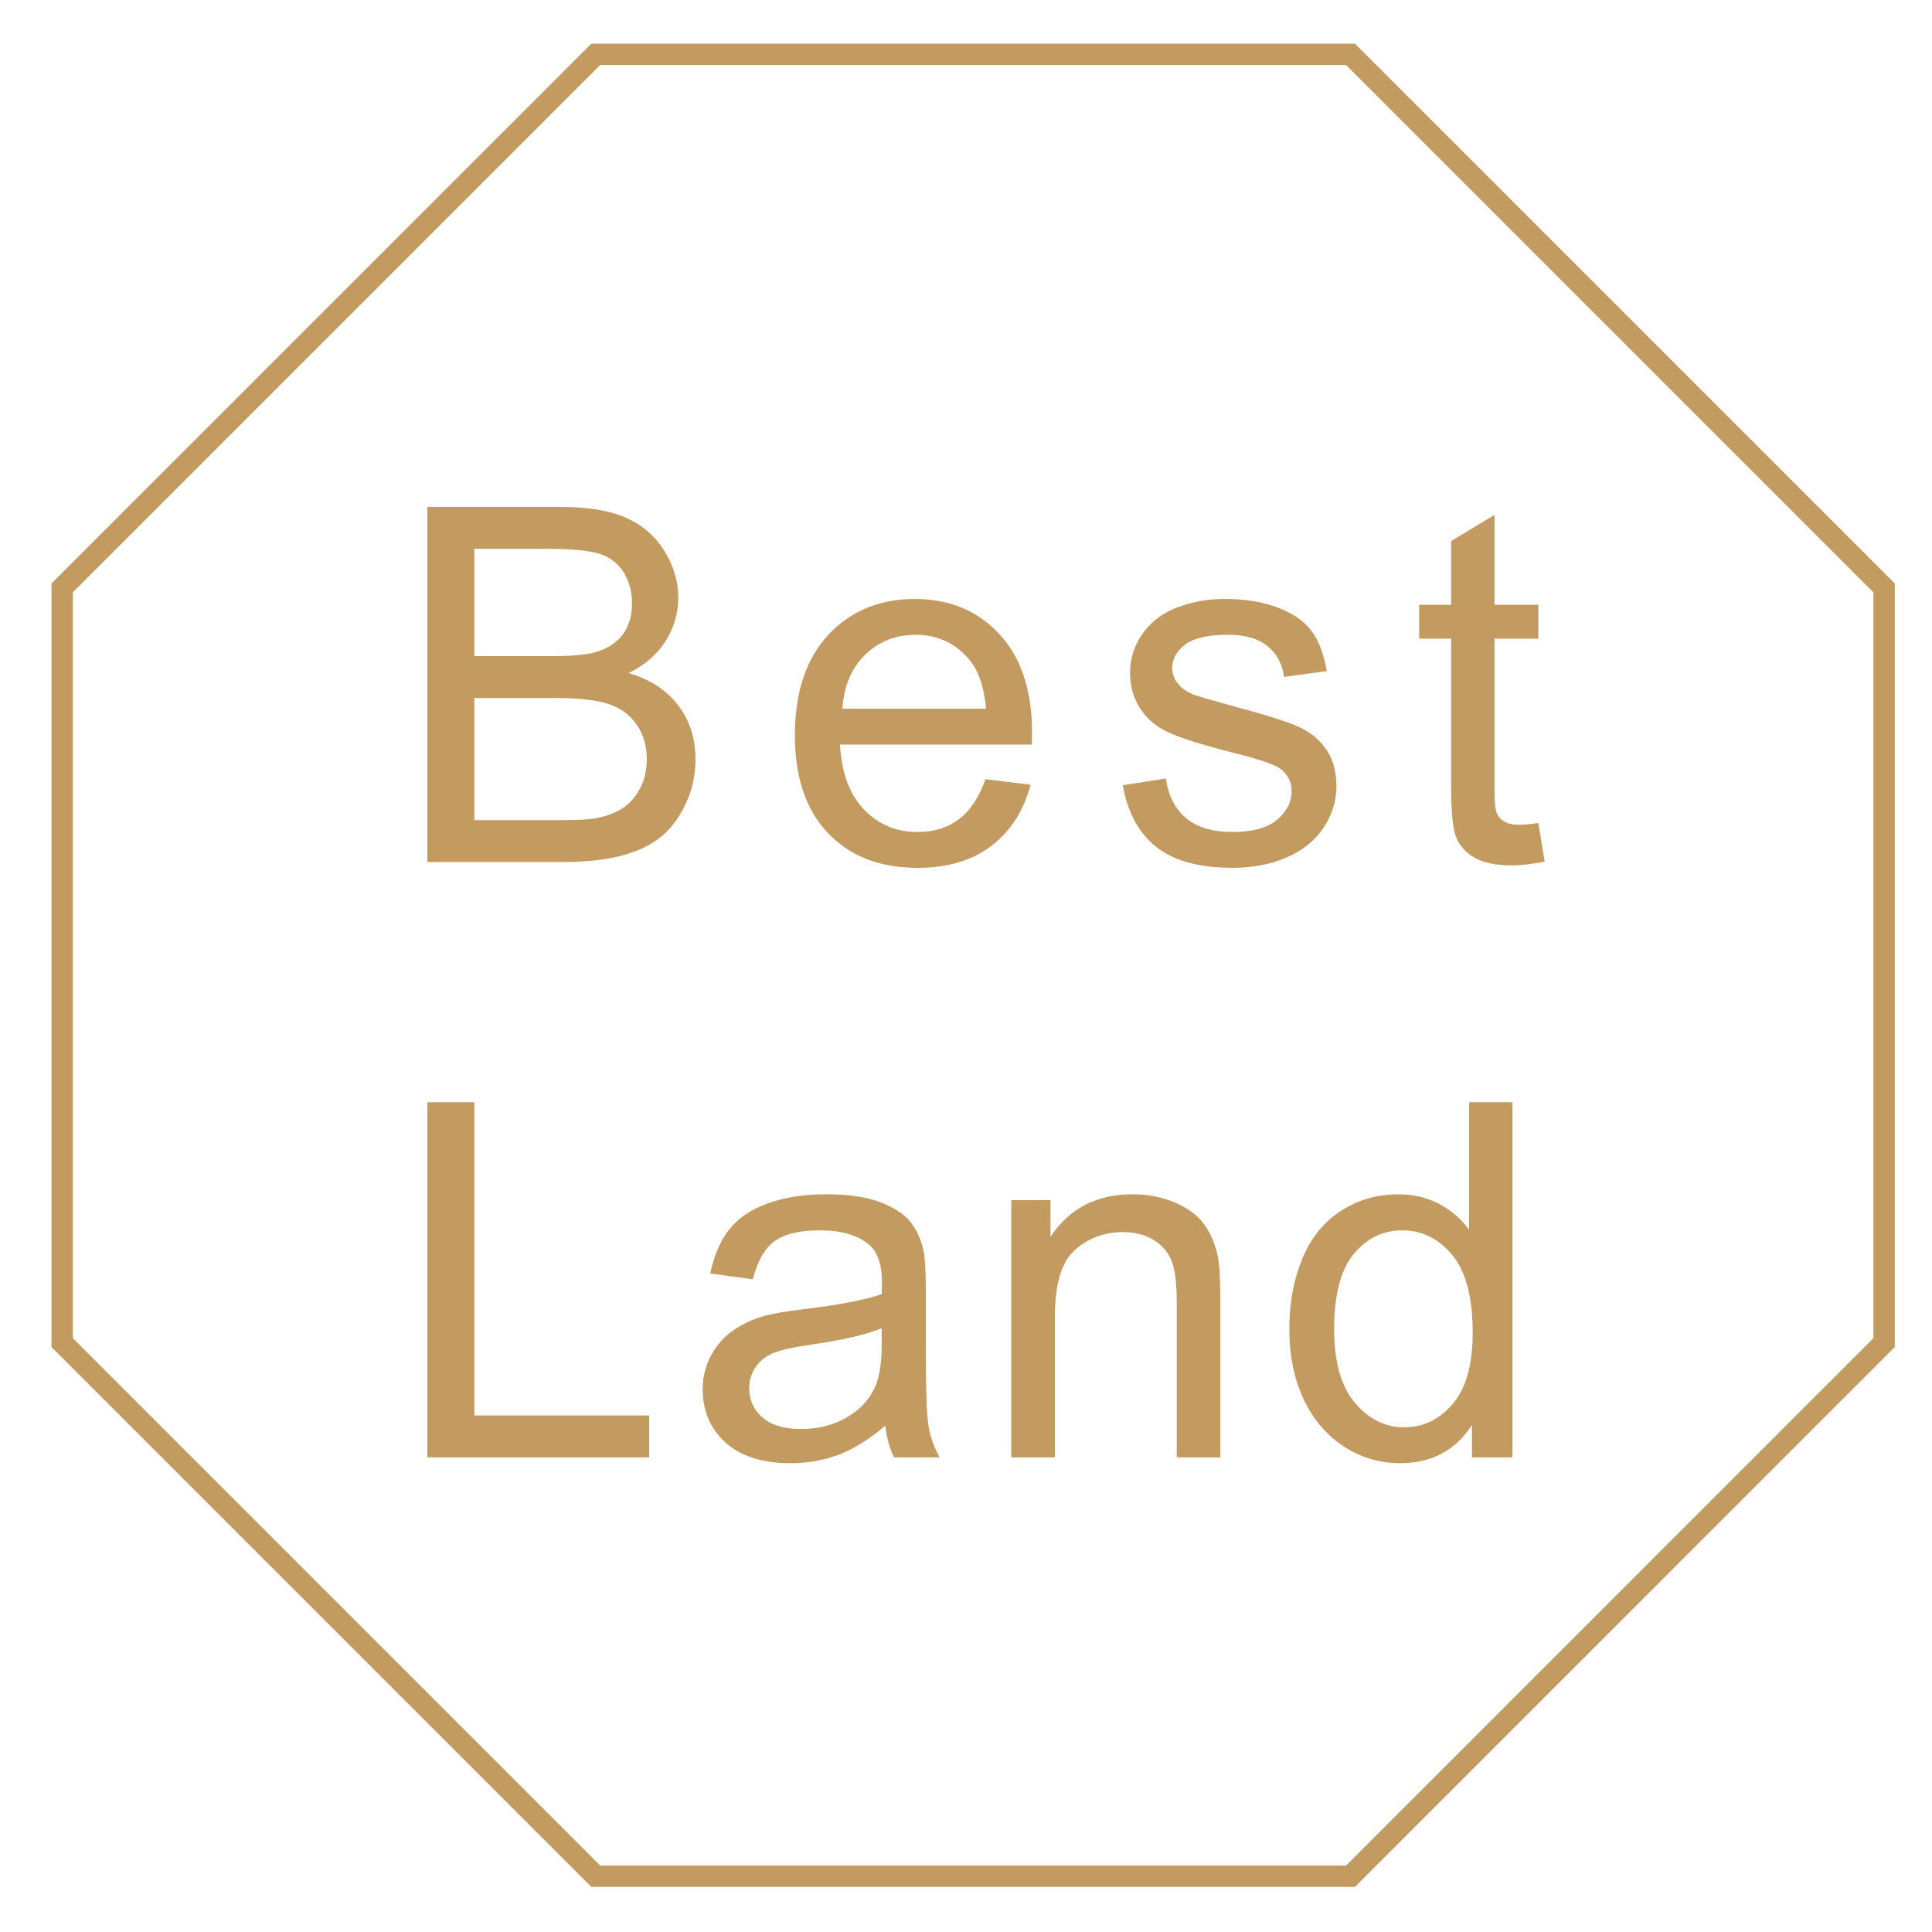 <?xml version="1.0" encoding="utf-8"?>
<!-- Generator: Adobe Illustrator 16.0.0, SVG Export Plug-In . SVG Version: 6.00 Build 0)  -->
<!DOCTYPE svg PUBLIC "-//W3C//DTD SVG 1.1//EN" "http://www.w3.org/Graphics/SVG/1.1/DTD/svg11.dtd">
<svg version="1.1" xmlns="http://www.w3.org/2000/svg" xmlns:xlink="http://www.w3.org/1999/xlink" x="0px" y="0px"
	 width="135.667px" height="135.667px" viewBox="0 0 135.667 135.667" enable-background="new 0 0 135.667 135.667"
	 xml:space="preserve">
<g id="圖層_2">
</g>
<g id="圖層_1">
	<g>
		<polygon fill="none" stroke="#C39B61" stroke-width="1.5" stroke-miterlimit="10" points="94.832,3.813 41.838,3.813 
			4.365,41.284 4.365,94.278 41.838,131.751 94.832,131.751 132.304,94.278 132.304,41.284 		"/>
		<g>
			<path fill="#C39B61" d="M30.007,60.533V35.595h9.355c1.905,0,3.434,0.252,4.584,0.757c1.151,0.504,2.052,1.281,2.705,2.33
				s0.978,2.146,0.978,3.292c0,1.066-0.289,2.07-0.867,3.011c-0.579,0.941-1.452,1.701-2.62,2.279
				c1.508,0.442,2.667,1.196,3.479,2.262c0.811,1.066,1.216,2.325,1.216,3.776c0,1.168-0.247,2.254-0.74,3.257
				c-0.493,1.004-1.103,1.778-1.829,2.322c-0.726,0.544-1.636,0.955-2.73,1.233c-1.095,0.278-2.436,0.417-4.023,0.417H30.007z
				 M33.306,46.074h5.393c1.463,0,2.512-0.096,3.147-0.289c0.839-0.25,1.471-0.664,1.896-1.242c0.425-0.579,0.638-1.304,0.638-2.178
				c0-0.827-0.198-1.556-0.595-2.186s-0.964-1.061-1.701-1.293s-2.001-0.349-3.793-0.349h-4.984V46.074z M33.306,57.59h6.209
				c1.066,0,1.814-0.04,2.245-0.119c0.76-0.136,1.395-0.363,1.905-0.681c0.51-0.317,0.93-0.779,1.259-1.386s0.494-1.307,0.494-2.101
				c0-0.93-0.238-1.738-0.715-2.424c-0.476-0.686-1.137-1.167-1.981-1.445c-0.845-0.278-2.062-0.417-3.649-0.417h-5.767V57.59z"/>
			<path fill="#C39B61" d="M69.207,54.715l3.164,0.392c-0.499,1.849-1.423,3.283-2.773,4.304s-3.073,1.531-5.171,1.531
				c-2.643,0-4.738-0.813-6.286-2.441c-1.548-1.627-2.322-3.91-2.322-6.847c0-3.039,0.782-5.398,2.347-7.076
				c1.565-1.679,3.595-2.518,6.09-2.518c2.416,0,4.389,0.822,5.92,2.466c1.531,1.644,2.296,3.958,2.296,6.94
				c0,0.182-0.006,0.454-0.017,0.817H58.984c0.113,1.985,0.674,3.504,1.684,4.559c1.009,1.055,2.268,1.582,3.776,1.582
				c1.123,0,2.081-0.294,2.875-0.884C68.112,56.949,68.741,56.008,69.207,54.715z M59.154,49.765h10.087
				c-0.136-1.52-0.522-2.66-1.157-3.419c-0.976-1.179-2.24-1.769-3.793-1.769c-1.406,0-2.588,0.471-3.547,1.412
				C59.785,46.93,59.256,48.189,59.154,49.765z"/>
			<path fill="#C39B61" d="M78.843,55.141l3.028-0.477c0.17,1.214,0.644,2.144,1.42,2.79c0.776,0.646,1.863,0.969,3.257,0.969
				c1.406,0,2.45-0.286,3.13-0.859c0.681-0.572,1.021-1.245,1.021-2.016c0-0.692-0.301-1.236-0.902-1.633
				c-0.419-0.272-1.463-0.618-3.13-1.038c-2.245-0.567-3.802-1.058-4.669-1.472c-0.868-0.414-1.525-0.986-1.973-1.718
				c-0.448-0.731-0.672-1.54-0.672-2.424c0-0.805,0.184-1.551,0.553-2.237c0.369-0.686,0.87-1.256,1.505-1.709
				c0.477-0.352,1.125-0.649,1.948-0.894c0.822-0.244,1.704-0.365,2.645-0.365c1.417,0,2.662,0.204,3.734,0.612
				s1.863,0.961,2.373,1.658s0.862,1.63,1.055,2.798l-2.994,0.408c-0.136-0.93-0.53-1.656-1.183-2.177
				c-0.652-0.521-1.573-0.782-2.764-0.782c-1.406,0-2.41,0.232-3.011,0.697s-0.901,1.009-0.901,1.633
				c0,0.397,0.125,0.754,0.374,1.072c0.25,0.329,0.641,0.601,1.174,0.816c0.306,0.114,1.208,0.375,2.705,0.783
				c2.166,0.578,3.677,1.052,4.533,1.42c0.856,0.369,1.528,0.905,2.016,1.607c0.487,0.704,0.731,1.577,0.731,2.62
				c0,1.021-0.298,1.981-0.893,2.883c-0.596,0.902-1.455,1.6-2.577,2.093c-1.123,0.493-2.393,0.74-3.811,0.74
				c-2.348,0-4.136-0.487-5.367-1.463C79.968,58.503,79.183,57.057,78.843,55.141z"/>
			<path fill="#C39B61" d="M108.024,57.794l0.442,2.705c-0.862,0.181-1.633,0.271-2.313,0.271c-1.111,0-1.973-0.176-2.585-0.527
				c-0.612-0.352-1.043-0.814-1.293-1.386c-0.25-0.573-0.374-1.778-0.374-3.615V44.849h-2.246v-2.381h2.246v-4.474l3.045-1.837
				v6.312h3.079v2.381h-3.079v10.564c0,0.874,0.054,1.435,0.162,1.684c0.107,0.25,0.283,0.448,0.527,0.595
				c0.244,0.147,0.592,0.221,1.046,0.221C107.02,57.913,107.468,57.874,108.024,57.794z"/>
			<path fill="#C39B61" d="M30.007,102.338V77.4h3.3v21.995h12.282v2.943H30.007z"/>
			<path fill="#C39B61" d="M62.17,100.109c-1.134,0.964-2.226,1.645-3.275,2.042s-2.174,0.595-3.376,0.595
				c-1.985,0-3.51-0.485-4.576-1.454c-1.066-0.97-1.599-2.209-1.599-3.717c0-0.885,0.201-1.693,0.604-2.424
				c0.402-0.731,0.93-1.318,1.582-1.76c0.652-0.442,1.386-0.777,2.203-1.004c0.601-0.159,1.508-0.312,2.722-0.459
				c2.472-0.295,4.292-0.646,5.46-1.055c0.011-0.42,0.017-0.687,0.017-0.8c0-1.247-0.289-2.126-0.868-2.637
				c-0.782-0.691-1.945-1.038-3.487-1.038c-1.44,0-2.503,0.252-3.189,0.757c-0.686,0.504-1.193,1.397-1.522,2.679l-2.994-0.408
				c0.272-1.281,0.72-2.316,1.344-3.104c0.624-0.788,1.525-1.395,2.705-1.82c1.18-0.425,2.546-0.638,4.1-0.638
				c1.542,0,2.795,0.182,3.759,0.544s1.673,0.82,2.126,1.37s0.771,1.244,0.953,2.083c0.102,0.522,0.153,1.463,0.153,2.824v4.083
				c0,2.846,0.065,4.646,0.196,5.4c0.13,0.754,0.388,1.478,0.774,2.169h-3.198C62.465,101.703,62.26,100.96,62.17,100.109z
				 M61.915,93.271c-1.111,0.453-2.779,0.839-5.001,1.156c-1.259,0.182-2.149,0.386-2.671,0.612
				c-0.521,0.228-0.924,0.559-1.208,0.995c-0.284,0.437-0.425,0.922-0.425,1.455c0,0.816,0.309,1.497,0.927,2.041
				c0.618,0.544,1.522,0.816,2.713,0.816c1.179,0,2.229-0.258,3.147-0.774s1.593-1.222,2.024-2.118
				c0.329-0.692,0.493-1.712,0.493-3.062V93.271z"/>
			<path fill="#C39B61" d="M71.012,102.338V84.272h2.756v2.569c1.327-1.984,3.243-2.977,5.75-2.977c1.088,0,2.089,0.196,3.002,0.587
				c0.913,0.392,1.596,0.904,2.05,1.54c0.453,0.635,0.771,1.389,0.953,2.262c0.113,0.567,0.17,1.56,0.17,2.977v11.108h-3.062V91.349
				c0-1.248-0.119-2.18-0.357-2.798c-0.238-0.618-0.661-1.111-1.268-1.48c-0.607-0.368-1.318-0.553-2.135-0.553
				c-1.304,0-2.43,0.414-3.376,1.242c-0.947,0.828-1.42,2.398-1.42,4.712v9.866H71.012z"/>
			<path fill="#C39B61" d="M103.363,102.338v-2.279c-1.146,1.792-2.83,2.688-5.052,2.688c-1.44,0-2.764-0.397-3.972-1.19
				c-1.208-0.794-2.144-1.902-2.807-3.326c-0.664-1.423-0.995-3.059-0.995-4.907c0-1.803,0.3-3.438,0.901-4.907
				s1.502-2.595,2.705-3.377s2.546-1.174,4.032-1.174c1.088,0,2.058,0.229,2.909,0.689c0.851,0.459,1.542,1.057,2.075,1.794V77.4
				h3.045v24.938H103.363z M93.684,93.322c0,2.313,0.487,4.043,1.463,5.188c0.975,1.146,2.126,1.718,3.453,1.718
				c1.338,0,2.475-0.547,3.411-1.642c0.936-1.094,1.403-2.764,1.403-5.01c0-2.472-0.477-4.286-1.429-5.443
				c-0.953-1.156-2.126-1.735-3.521-1.735c-1.361,0-2.498,0.556-3.411,1.667C94.14,89.178,93.684,90.93,93.684,93.322z"/>
		</g>
	</g>
</g>
</svg>
